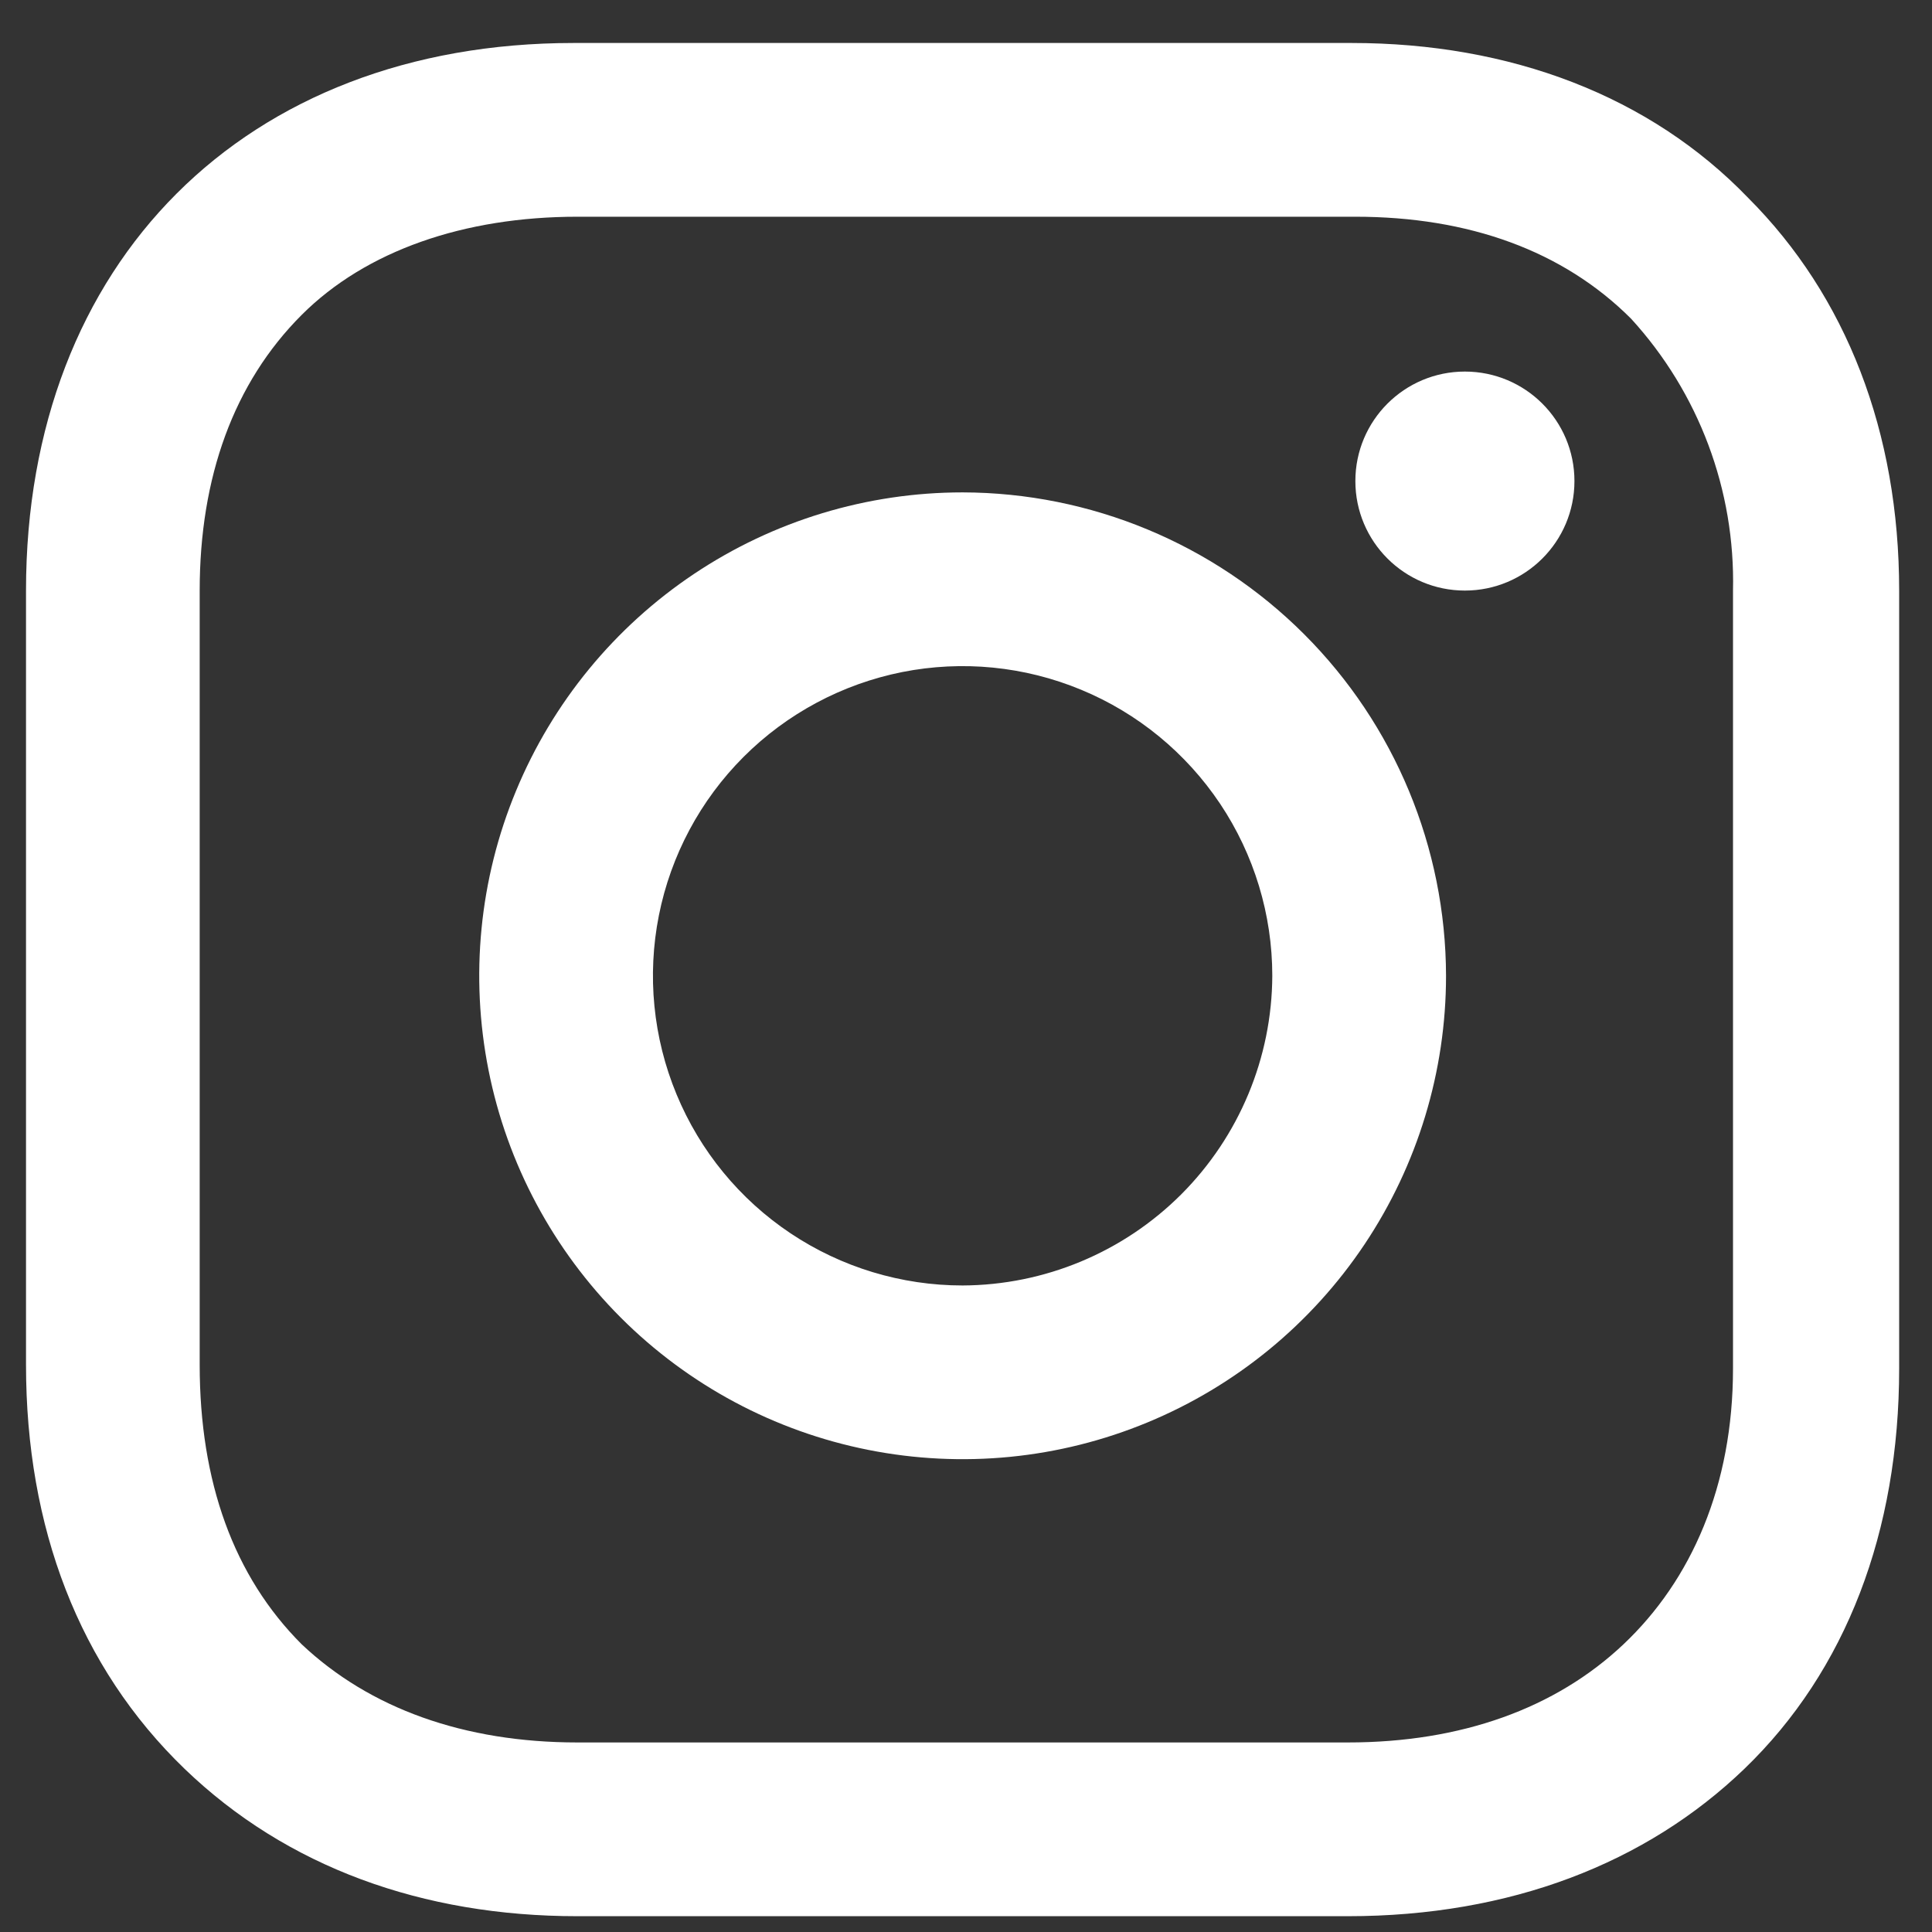 <svg xmlns="http://www.w3.org/2000/svg" width="28" height="28" viewBox="0 0 28 28" fill="none"><rect x="0" y="0" width="28" height="28" fill="#333333" stroke="none"/><g clip-path="url(#clip0_71_2646)"><path d="M13.951 7.136C12.565 7.136 11.211 7.547 10.059 8.317C8.907 9.087 8.009 10.181 7.479 11.461C6.948 12.741 6.81 14.15 7.08 15.509C7.35 16.868 8.018 18.116 8.997 19.096C9.977 20.076 11.225 20.743 12.584 21.013C13.943 21.283 15.352 21.145 16.632 20.614C17.912 20.084 19.006 19.186 19.776 18.034C20.546 16.882 20.957 15.527 20.957 14.142C20.953 12.285 20.214 10.505 18.901 9.192C17.588 7.879 15.808 7.14 13.951 7.136ZM13.951 18.63C13.063 18.63 12.195 18.367 11.457 17.874C10.719 17.381 10.144 16.68 9.805 15.86C9.465 15.04 9.376 14.137 9.549 13.267C9.722 12.396 10.15 11.596 10.777 10.969C11.405 10.341 12.205 9.914 13.075 9.74C13.946 9.567 14.848 9.656 15.668 9.996C16.488 10.335 17.189 10.911 17.683 11.649C18.176 12.387 18.439 13.254 18.439 14.142C18.434 15.331 17.959 16.469 17.119 17.31C16.278 18.15 15.139 18.625 13.951 18.63Z" fill="white"></path><path d="M21.23 8.559C22.107 8.559 22.818 7.849 22.818 6.972C22.818 6.095 22.107 5.385 21.23 5.385C20.354 5.385 19.643 6.095 19.643 6.972C19.643 7.849 20.354 8.559 21.23 8.559Z" fill="white"></path><path d="M25.335 2.867C23.912 1.389 21.887 0.623 19.588 0.623H8.313C3.552 0.623 0.377 3.798 0.377 8.559V19.78C0.377 22.133 1.143 24.158 2.676 25.636C4.154 27.059 6.124 27.771 8.368 27.771H19.534C21.887 27.771 23.857 27.005 25.28 25.636C26.758 24.213 27.524 22.189 27.524 19.834V8.559C27.524 6.261 26.758 4.29 25.335 2.867ZM25.116 19.834C25.116 21.531 24.514 22.899 23.529 23.83C22.544 24.761 21.175 25.253 19.533 25.253H8.368C6.726 25.253 5.357 24.76 4.372 23.83C3.387 22.845 2.894 21.476 2.894 19.78V8.559C2.894 6.917 3.387 5.549 4.372 4.564C5.303 3.633 6.726 3.141 8.368 3.141H19.643C21.285 3.141 22.653 3.633 23.639 4.619C24.621 5.693 25.15 7.104 25.116 8.559L25.116 19.834Z" fill="white"></path></g><defs><clipPath id="clip0_71_2646"><rect width="27.148" height="27.148" fill="white" transform="translate(0.377 0.623)"></rect></clipPath></defs></svg>